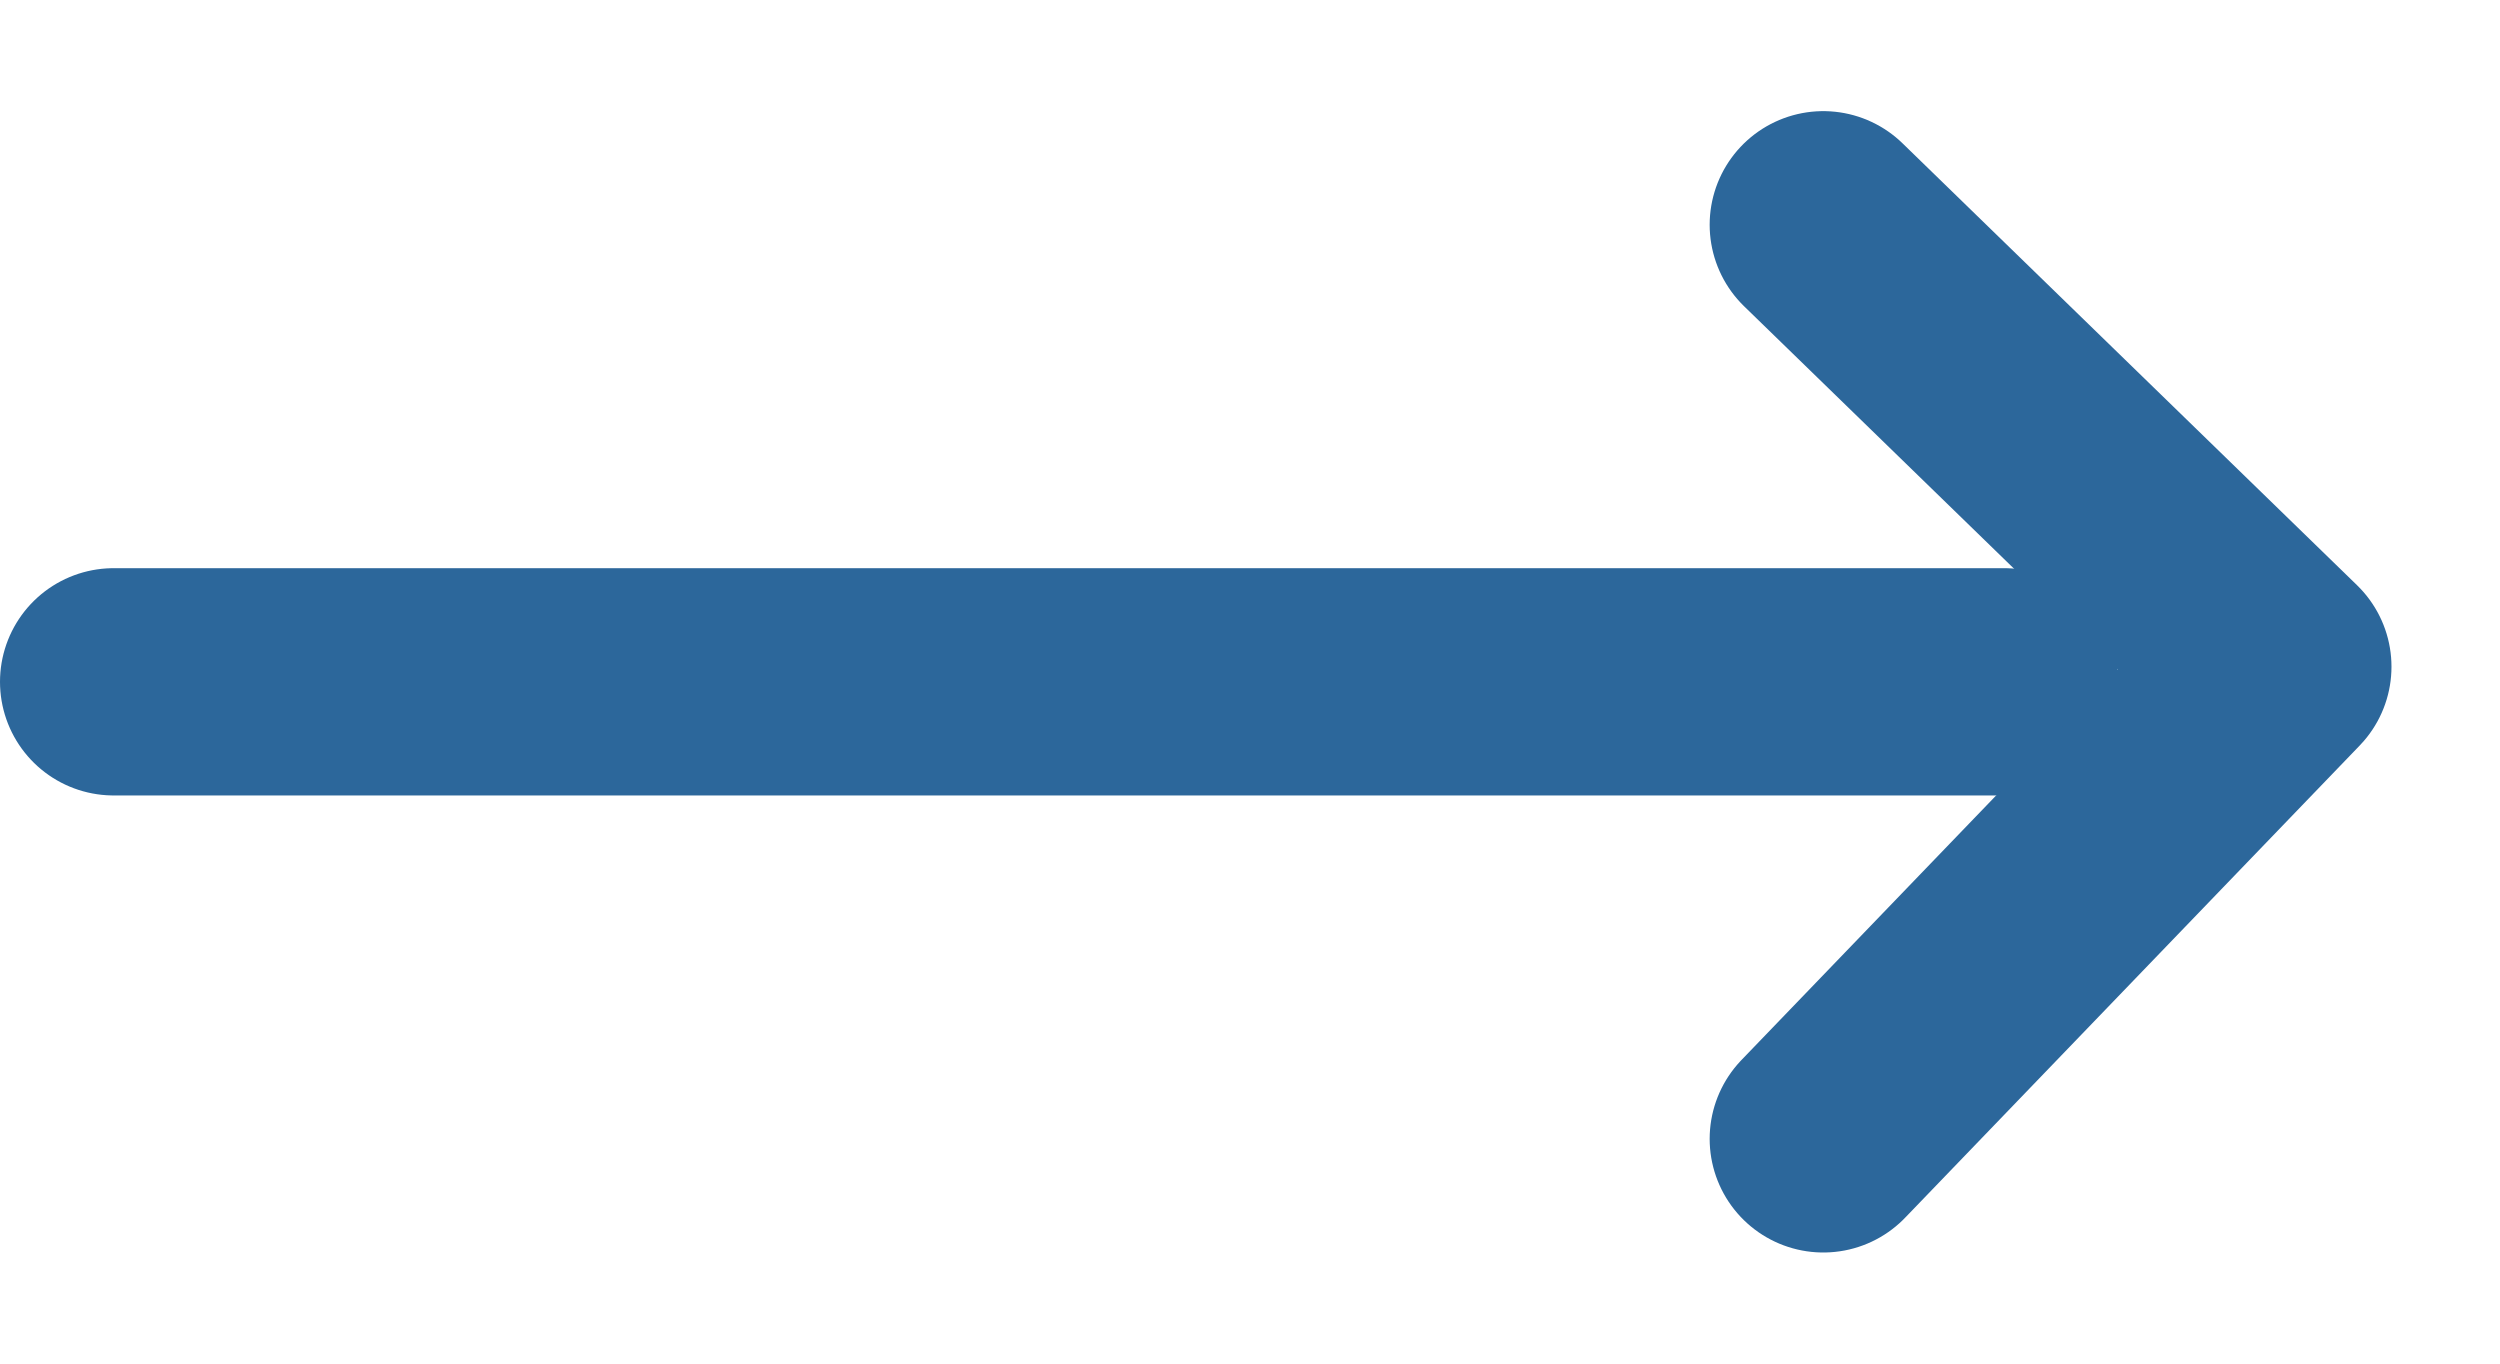 <svg width="22" height="12" viewBox="0 0 22 12" fill="none" xmlns="http://www.w3.org/2000/svg">
    <path d="M1 6H17.638" stroke="#2C679B" stroke-width="2" stroke-linecap="round" stroke-linejoin="round"/>
    <path d="M16.045 1.978L20.045 5.867L16.045 10.022" stroke="#2C679B" stroke-width="2" stroke-linecap="round" stroke-linejoin="round"/>
</svg>